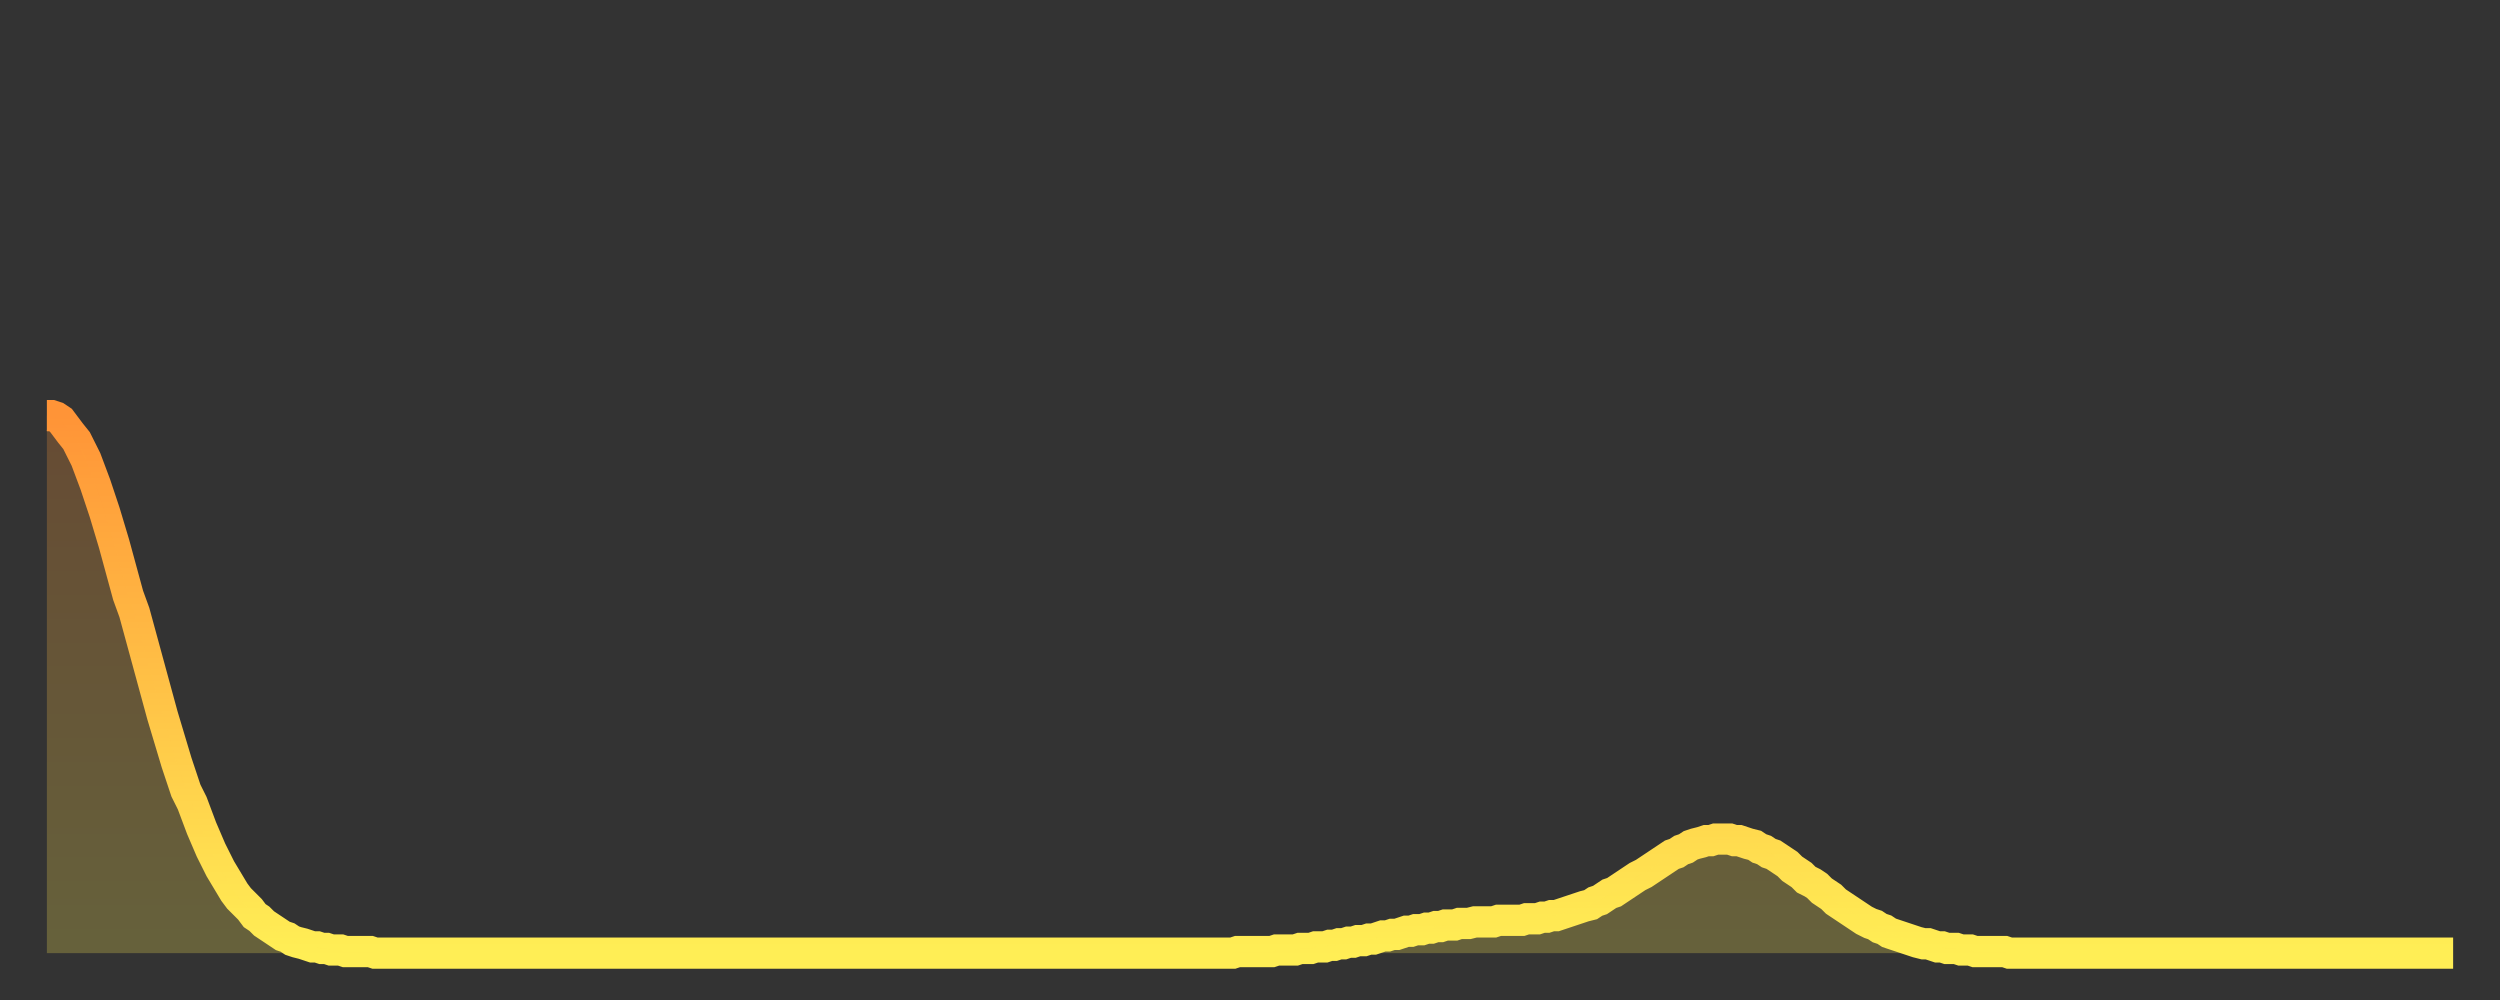 <?xml version="1.0" encoding="utf-8" ?>
<svg baseProfile="full" height="64" version="1.1" width="160" xmlns="http://www.w3.org/2000/svg" xmlns:ev="http://www.w3.org/2001/xml-events" xmlns:xlink="http://www.w3.org/1999/xlink"><rect width="100%" height="100%" fill="#333333" stroke="none"/><defs><linearGradient id="id2690432" x1="0" x2="0" y1="0" y2="1"><stop offset="0%" stop-color="#ff9437" /><stop offset="50%" stop-color="#ffc146" /><stop offset="100%" stop-color="#ffee55" /></linearGradient></defs><g transform="translate(3,3)"><g><path d="M 0.0 23.6 0.3 23.6 0.6 23.7 0.9 23.9 1.2 24.3 1.5 24.7 1.9 25.2 2.2 25.8 2.5 26.4 2.8 27.2 3.1 28.0 3.4 28.9 3.7 29.8 4.0 30.8 4.3 31.8 4.6 32.9 4.9 34.0 5.2 35.1 5.6 36.2 5.9 37.3 6.2 38.4 6.5 39.5 6.8 40.6 7.1 41.7 7.4 42.8 7.7 43.8 8.0 44.8 8.3 45.8 8.6 46.7 8.9 47.6 9.3 48.4 9.6 49.2 9.9 50.0 10.2 50.7 10.5 51.4 10.8 52.0 11.1 52.6 11.4 53.1 11.7 53.6 12.0 54.1 12.3 54.5 12.7 54.9 13.0 55.2 13.3 55.6 13.6 55.8 13.9 56.1 14.2 56.3 14.5 56.5 14.8 56.7 15.1 56.9 15.4 57.0 15.7 57.2 16.0 57.3 16.4 57.4 16.7 57.5 17.0 57.6 17.3 57.6 17.6 57.7 17.9 57.7 18.2 57.8 18.5 57.8 18.8 57.8 19.1 57.9 19.4 57.9 19.8 57.9 20.1 57.9 20.4 57.9 20.7 57.9 21.0 58.0 21.3 58.0 21.6 58.0 21.9 58.0 22.2 58.0 22.5 58.0 22.8 58.0 23.1 58.0 23.5 58.0 23.8 58.0 24.1 58.0 24.4 58.0 24.7 58.0 25.0 58.0 25.3 58.0 25.6 58.0 25.9 58.0 26.2 58.0 26.5 58.0 26.8 58.0 27.2 58.0 27.5 58.0 27.8 58.0 28.1 58.0 28.4 58.0 28.7 58.0 29.0 58.0 29.3 58.0 29.6 58.0 29.9 58.0 30.2 58.0 30.6 58.0 30.9 58.0 31.2 58.0 31.5 58.0 31.8 58.0 32.1 58.0 32.4 58.0 32.7 58.0 33.0 58.0 33.3 58.0 33.6 58.0 33.9 58.0 34.3 58.0 34.6 58.0 34.9 58.0 35.2 58.0 35.5 58.0 35.8 58.0 36.1 58.0 36.4 58.0 36.7 58.0 37.0 58.0 37.3 58.0 37.7 58.0 38.0 58.0 38.3 58.0 38.6 58.0 38.9 58.0 39.2 58.0 39.5 58.0 39.8 58.0 40.1 58.0 40.4 58.0 40.7 58.0 41.0 58.0 41.4 58.0 41.7 58.0 42.0 58.0 42.3 58.0 42.6 58.0 42.9 58.0 43.2 58.0 43.5 58.0 43.8 58.0 44.1 58.0 44.4 58.0 44.7 58.0 45.1 58.0 45.4 58.0 45.7 58.0 46.0 58.0 46.3 58.0 46.6 58.0 46.9 58.0 47.2 58.0 47.5 58.0 47.8 58.0 48.1 58.0 48.5 58.0 48.8 58.0 49.1 58.0 49.4 58.0 49.7 58.0 50.0 58.0 50.3 58.0 50.6 58.0 50.9 58.0 51.2 58.0 51.5 58.0 51.8 58.0 52.2 58.0 52.5 58.0 52.8 58.0 53.1 58.0 53.4 58.0 53.7 58.0 54.0 58.0 54.3 58.0 54.6 58.0 54.9 58.0 55.2 58.0 55.6 58.0 55.9 58.0 56.2 58.0 56.5 58.0 56.8 58.0 57.1 58.0 57.4 58.0 57.7 58.0 58.0 58.0 58.3 58.0 58.6 58.0 58.9 58.0 59.3 58.0 59.6 58.0 59.9 58.0 60.2 58.0 60.5 58.0 60.8 58.0 61.1 58.0 61.4 58.0 61.7 58.0 62.0 58.0 62.3 58.0 62.6 58.0 63.0 58.0 63.3 58.0 63.6 58.0 63.9 58.0 64.2 58.0 64.5 58.0 64.8 58.0 65.1 58.0 65.4 58.0 65.7 58.0 66.0 58.0 66.4 58.0 66.7 58.0 67.0 58.0 67.3 58.0 67.6 58.0 67.9 58.0 68.2 58.0 68.5 58.0 68.8 58.0 69.1 58.0 69.4 58.0 69.7 58.0 70.1 58.0 70.4 58.0 70.7 58.0 71.0 58.0 71.3 58.0 71.6 58.0 71.9 58.0 72.2 58.0 72.5 58.0 72.8 58.0 73.1 58.0 73.5 58.0 73.8 58.0 74.1 58.0 74.4 58.0 74.7 58.0 75.0 58.0 75.3 58.0 75.6 58.0 75.9 58.0 76.2 57.9 76.5 57.9 76.8 57.9 77.2 57.9 77.5 57.9 77.8 57.9 78.1 57.9 78.4 57.9 78.7 57.8 79.0 57.8 79.3 57.8 79.6 57.8 79.9 57.8 80.2 57.7 80.5 57.7 80.9 57.7 81.2 57.6 81.5 57.6 81.8 57.6 82.1 57.5 82.4 57.5 82.7 57.4 83.0 57.4 83.3 57.3 83.6 57.3 83.9 57.2 84.3 57.2 84.6 57.1 84.9 57.1 85.2 57.0 85.5 56.9 85.8 56.9 86.1 56.8 86.4 56.8 86.7 56.7 87.0 56.6 87.3 56.6 87.6 56.5 88.0 56.5 88.3 56.4 88.6 56.4 88.9 56.3 89.2 56.3 89.5 56.2 89.8 56.2 90.1 56.2 90.4 56.1 90.7 56.1 91.0 56.1 91.4 56.0 91.7 56.0 92.0 56.0 92.3 56.0 92.6 56.0 92.9 55.9 93.2 55.9 93.5 55.9 93.8 55.9 94.1 55.9 94.4 55.9 94.7 55.8 95.1 55.8 95.4 55.8 95.7 55.7 96.0 55.7 96.3 55.6 96.6 55.6 96.9 55.5 97.2 55.4 97.5 55.3 97.8 55.2 98.1 55.1 98.4 55.0 98.8 54.9 99.1 54.7 99.4 54.6 99.7 54.4 100.0 54.2 100.3 54.1 100.6 53.9 100.9 53.7 101.2 53.5 101.5 53.3 101.8 53.1 102.2 52.9 102.5 52.7 102.8 52.5 103.1 52.3 103.4 52.1 103.7 51.9 104.0 51.7 104.3 51.6 104.6 51.4 104.9 51.3 105.2 51.1 105.5 51.0 105.9 50.9 106.2 50.8 106.5 50.8 106.8 50.7 107.1 50.7 107.4 50.7 107.7 50.7 108.0 50.8 108.3 50.8 108.6 50.9 108.9 51.0 109.3 51.1 109.6 51.3 109.9 51.4 110.2 51.6 110.5 51.7 110.8 51.9 111.1 52.1 111.4 52.3 111.7 52.6 112.0 52.8 112.3 53.0 112.6 53.3 113.0 53.5 113.3 53.7 113.6 54.0 113.9 54.2 114.2 54.4 114.5 54.7 114.8 54.9 115.1 55.1 115.4 55.3 115.7 55.5 116.0 55.7 116.3 55.9 116.7 56.1 117.0 56.2 117.3 56.4 117.6 56.5 117.9 56.7 118.2 56.8 118.5 56.9 118.8 57.0 119.1 57.1 119.4 57.2 119.7 57.3 120.1 57.4 120.4 57.4 120.7 57.5 121.0 57.6 121.3 57.6 121.6 57.7 121.9 57.7 122.2 57.7 122.5 57.8 122.8 57.8 123.1 57.8 123.4 57.9 123.8 57.9 124.1 57.9 124.4 57.9 124.7 57.9 125.0 57.9 125.3 57.9 125.6 58.0 125.9 58.0 126.2 58.0 126.5 58.0 126.8 58.0 127.2 58.0 127.5 58.0 127.8 58.0 128.1 58.0 128.4 58.0 128.7 58.0 129.0 58.0 129.3 58.0 129.6 58.0 129.9 58.0 130.2 58.0 130.5 58.0 130.9 58.0 131.2 58.0 131.5 58.0 131.8 58.0 132.1 58.0 132.4 58.0 132.7 58.0 133.0 58.0 133.3 58.0 133.6 58.0 133.9 58.0 134.2 58.0 134.6 58.0 134.9 58.0 135.2 58.0 135.5 58.0 135.8 58.0 136.1 58.0 136.4 58.0 136.7 58.0 137.0 58.0 137.3 58.0 137.6 58.0 138.0 58.0 138.3 58.0 138.6 58.0 138.9 58.0 139.2 58.0 139.5 58.0 139.8 58.0 140.1 58.0 140.4 58.0 140.7 58.0 141.0 58.0 141.3 58.0 141.7 58.0 142.0 58.0 142.3 58.0 142.6 58.0 142.9 58.0 143.2 58.0 143.5 58.0 143.8 58.0 144.1 58.0 144.4 58.0 144.7 58.0 145.1 58.0 145.4 58.0 145.7 58.0 146.0 58.0 146.3 58.0 146.6 58.0 146.9 58.0 147.2 58.0 147.5 58.0 147.8 58.0 148.1 58.0 148.4 58.0 148.8 58.0 149.1 58.0 149.4 58.0 149.7 58.0 150.0 58.0 150.3 58.0 150.6 58.0 150.9 58.0 151.2 58.0 151.5 58.0 151.8 58.0 152.1 58.0 152.5 58.0 152.8 58.0 153.1 58.0 153.4 58.0 153.7 58.0 154.0 58.0" fill="none" id="graph-curve" opacity="1" stroke="url(#id2690432)" stroke-width="2" /><path d="M 0 58 L 0.0 23.6 0.3 23.6 0.6 23.7 0.9 23.9 1.2 24.3 1.5 24.7 1.9 25.2 2.2 25.8 2.5 26.4 2.8 27.2 3.1 28.0 3.4 28.9 3.7 29.8 4.0 30.8 4.3 31.8 4.6 32.9 4.9 34.0 5.2 35.1 5.6 36.2 5.9 37.3 6.2 38.4 6.5 39.5 6.8 40.6 7.1 41.7 7.4 42.8 7.7 43.8 8.0 44.8 8.3 45.8 8.6 46.7 8.9 47.6 9.3 48.4 9.6 49.2 9.9 50.0 10.2 50.7 10.5 51.4 10.8 52.0 11.1 52.6 11.4 53.1 11.7 53.6 12.0 54.1 12.3 54.5 12.7 54.9 13.0 55.2 13.3 55.6 13.6 55.8 13.9 56.1 14.2 56.3 14.5 56.5 14.8 56.7 15.1 56.9 15.4 57.0 15.7 57.2 16.0 57.3 16.4 57.4 16.7 57.5 17.0 57.6 17.3 57.6 17.6 57.7 17.9 57.7 18.2 57.8 18.5 57.8 18.8 57.8 19.1 57.9 19.4 57.9 19.8 57.9 20.1 57.9 20.4 57.9 20.7 57.9 21.0 58.0 21.3 58.0 21.6 58.0 21.9 58.0 22.2 58.0 22.5 58.0 22.8 58.0 23.1 58.0 23.5 58.0 23.8 58.0 24.1 58.0 24.4 58.0 24.7 58.0 25.0 58.0 25.3 58.0 25.6 58.0 25.9 58.0 26.2 58.0 26.5 58.0 26.8 58.0 27.2 58.0 27.5 58.0 27.8 58.0 28.1 58.0 28.4 58.0 28.7 58.0 29.0 58.0 29.3 58.0 29.6 58.0 29.9 58.0 30.2 58.0 30.6 58.0 30.9 58.0 31.2 58.0 31.5 58.0 31.8 58.0 32.1 58.0 32.4 58.0 32.7 58.0 33.0 58.0 33.3 58.0 33.6 58.0 33.9 58.0 34.3 58.0 34.6 58.0 34.9 58.0 35.2 58.0 35.5 58.0 35.8 58.0 36.1 58.0 36.4 58.0 36.7 58.0 37.0 58.0 37.3 58.0 37.7 58.0 38.0 58.0 38.3 58.0 38.6 58.0 38.9 58.0 39.2 58.0 39.5 58.0 39.8 58.0 40.1 58.0 40.4 58.0 40.7 58.0 41.0 58.0 41.4 58.0 41.7 58.0 42.0 58.0 42.3 58.0 42.6 58.0 42.9 58.0 43.2 58.0 43.5 58.0 43.8 58.0 44.1 58.0 44.4 58.0 44.7 58.0 45.1 58.0 45.4 58.0 45.7 58.0 46.0 58.0 46.3 58.0 46.6 58.0 46.9 58.0 47.2 58.0 47.5 58.0 47.8 58.0 48.1 58.0 48.5 58.0 48.8 58.0 49.1 58.0 49.4 58.0 49.7 58.0 50.0 58.0 50.3 58.0 50.6 58.0 50.9 58.0 51.2 58.0 51.5 58.0 51.8 58.0 52.2 58.0 52.5 58.0 52.8 58.0 53.1 58.0 53.4 58.0 53.7 58.0 54.0 58.0 54.3 58.0 54.6 58.0 54.9 58.0 55.2 58.0 55.6 58.0 55.9 58.0 56.2 58.0 56.5 58.0 56.8 58.0 57.1 58.0 57.4 58.0 57.7 58.0 58.0 58.0 58.3 58.0 58.6 58.0 58.9 58.0 59.3 58.0 59.6 58.0 59.9 58.0 60.2 58.0 60.5 58.0 60.8 58.0 61.1 58.0 61.4 58.0 61.7 58.0 62.0 58.0 62.3 58.0 62.6 58.0 63.0 58.0 63.3 58.0 63.6 58.0 63.9 58.0 64.2 58.0 64.5 58.0 64.8 58.0 65.1 58.0 65.4 58.0 65.7 58.0 66.0 58.0 66.4 58.0 66.7 58.0 67.0 58.0 67.3 58.0 67.6 58.0 67.9 58.0 68.2 58.0 68.5 58.0 68.8 58.0 69.1 58.0 69.4 58.0 69.7 58.0 70.1 58.0 70.4 58.0 70.7 58.0 71.0 58.0 71.3 58.0 71.6 58.0 71.9 58.0 72.2 58.0 72.5 58.0 72.8 58.0 73.1 58.0 73.5 58.0 73.8 58.0 74.1 58.0 74.4 58.0 74.7 58.0 75.0 58.0 75.3 58.0 75.6 58.0 75.9 58.0 76.2 57.9 76.5 57.9 76.8 57.9 77.2 57.9 77.5 57.9 77.8 57.9 78.1 57.9 78.4 57.9 78.7 57.8 79.0 57.8 79.3 57.8 79.6 57.8 79.9 57.8 80.2 57.7 80.5 57.7 80.9 57.7 81.2 57.6 81.5 57.6 81.8 57.6 82.1 57.5 82.4 57.5 82.7 57.4 83.0 57.4 83.3 57.3 83.6 57.3 83.9 57.2 84.3 57.2 84.6 57.1 84.9 57.1 85.2 57.0 85.5 56.9 85.8 56.9 86.1 56.8 86.4 56.8 86.7 56.7 87.0 56.6 87.3 56.6 87.6 56.5 88.0 56.5 88.3 56.4 88.6 56.4 88.9 56.3 89.2 56.3 89.5 56.2 89.8 56.2 90.1 56.2 90.4 56.1 90.7 56.1 91.0 56.1 91.4 56.0 91.7 56.0 92.0 56.0 92.3 56.0 92.6 56.0 92.9 55.9 93.2 55.9 93.5 55.9 93.8 55.9 94.1 55.9 94.4 55.9 94.7 55.8 95.1 55.8 95.4 55.8 95.7 55.7 96.0 55.7 96.3 55.6 96.6 55.6 96.9 55.5 97.2 55.4 97.5 55.3 97.8 55.2 98.1 55.1 98.4 55.0 98.8 54.9 99.1 54.7 99.4 54.6 99.7 54.4 100.0 54.2 100.3 54.1 100.6 53.9 100.9 53.7 101.2 53.5 101.5 53.3 101.8 53.1 102.2 52.9 102.5 52.7 102.8 52.5 103.1 52.3 103.4 52.1 103.7 51.9 104.0 51.7 104.3 51.6 104.6 51.4 104.9 51.3 105.2 51.1 105.5 51.0 105.9 50.9 106.2 50.8 106.5 50.8 106.8 50.7 107.1 50.7 107.4 50.7 107.7 50.7 108.0 50.8 108.3 50.8 108.6 50.9 108.9 51.0 109.3 51.1 109.6 51.3 109.9 51.4 110.2 51.6 110.5 51.7 110.8 51.9 111.1 52.1 111.4 52.3 111.7 52.6 112.0 52.8 112.3 53.0 112.6 53.3 113.0 53.5 113.3 53.7 113.6 54.0 113.9 54.2 114.2 54.4 114.5 54.7 114.8 54.9 115.1 55.1 115.4 55.3 115.7 55.5 116.0 55.7 116.3 55.9 116.7 56.1 117.0 56.2 117.3 56.4 117.6 56.5 117.9 56.7 118.2 56.8 118.5 56.9 118.8 57.0 119.1 57.1 119.4 57.2 119.7 57.3 120.1 57.4 120.4 57.4 120.7 57.5 121.0 57.6 121.3 57.6 121.6 57.7 121.9 57.7 122.2 57.7 122.5 57.8 122.8 57.8 123.1 57.8 123.4 57.9 123.8 57.9 124.1 57.9 124.4 57.9 124.7 57.9 125.0 57.9 125.3 57.9 125.6 58.0 125.9 58.0 126.2 58.0 126.5 58.0 126.8 58.0 127.2 58.0 127.5 58.0 127.8 58.0 128.1 58.0 128.4 58.0 128.7 58.0 129.0 58.0 129.3 58.0 129.6 58.0 129.9 58.0 130.2 58.0 130.5 58.0 130.9 58.0 131.2 58.0 131.5 58.0 131.8 58.0 132.1 58.0 132.4 58.0 132.7 58.0 133.0 58.0 133.3 58.0 133.6 58.0 133.9 58.0 134.2 58.0 134.6 58.0 134.9 58.0 135.2 58.0 135.5 58.0 135.8 58.0 136.1 58.0 136.4 58.0 136.7 58.0 137.0 58.0 137.3 58.0 137.6 58.0 138.0 58.0 138.3 58.0 138.6 58.0 138.9 58.0 139.2 58.0 139.5 58.0 139.8 58.0 140.1 58.0 140.4 58.0 140.7 58.0 141.0 58.0 141.3 58.0 141.7 58.0 142.0 58.0 142.3 58.0 142.6 58.0 142.9 58.0 143.2 58.0 143.5 58.0 143.8 58.0 144.1 58.0 144.4 58.0 144.7 58.0 145.1 58.0 145.4 58.0 145.7 58.0 146.0 58.0 146.3 58.0 146.6 58.0 146.9 58.0 147.2 58.0 147.5 58.0 147.8 58.0 148.1 58.0 148.4 58.0 148.8 58.0 149.1 58.0 149.4 58.0 149.7 58.0 150.0 58.0 150.3 58.0 150.6 58.0 150.9 58.0 151.2 58.0 151.5 58.0 151.8 58.0 152.1 58.0 152.5 58.0 152.8 58.0 153.1 58.0 153.4 58.0 153.7 58.0 154.0 58.0 154 58" fill="url(#id2690432)" fill-opacity=".25" id="graph-shadow" /></g></g></svg>